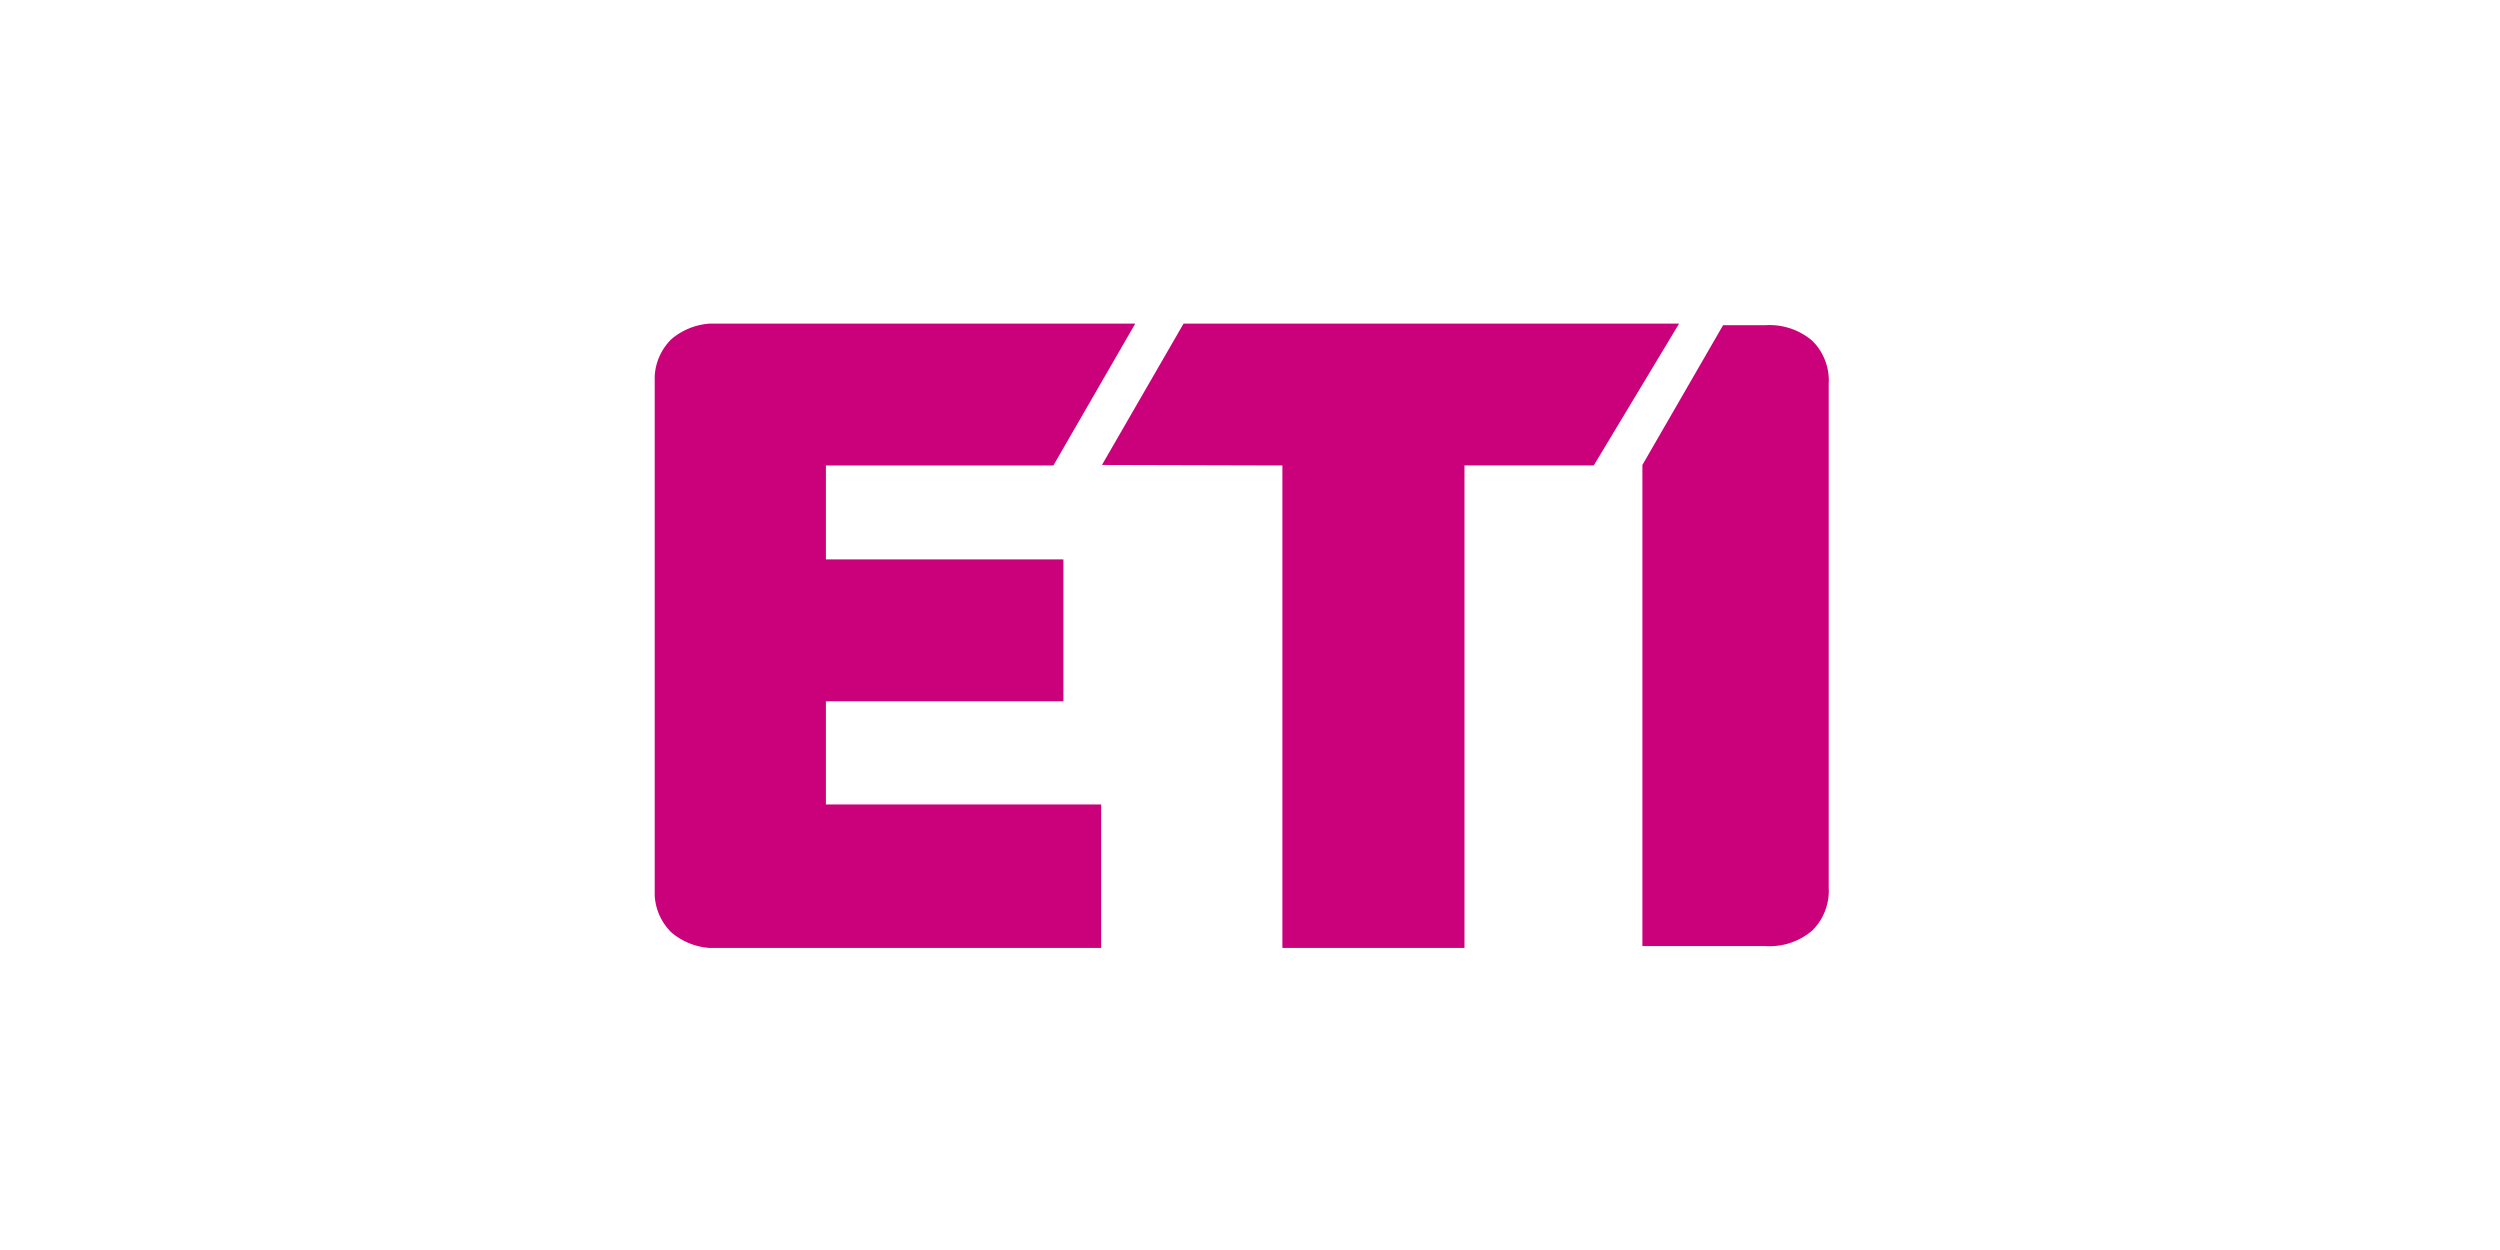 <svg xmlns="http://www.w3.org/2000/svg" xmlns:xlink="http://www.w3.org/1999/xlink" width="160" height="80" viewBox="0 0 160 80">
  <defs>
    <clipPath id="clip-path">
      <rect id="Rectangle_57208" data-name="Rectangle 57208" width="75.137" height="39.958" fill="none"/>
    </clipPath>
  </defs>
  <g id="Group_30516" data-name="Group 30516" transform="translate(-7724 -8686)">
    <rect id="Rectangle_57207" data-name="Rectangle 57207" width="160" height="80" rx="8" transform="translate(7724 8686)" fill="none"/>
    <g id="Group_30229" data-name="Group 30229" transform="translate(7765.902 8706.711)">
      <g id="Group_30228" data-name="Group 30228" clip-path="url(#clip-path)">
        <path id="Path_108530" data-name="Path 108530" d="M10.956,24.169h15.2V15.093h-15.2V9.078H25.515L30.755,0H4.062A4.231,4.231,0,0,0,1.069.995,3.589,3.589,0,0,0,0,3.761V36.2a3.588,3.588,0,0,0,1.069,2.766,4.227,4.227,0,0,0,2.993.994H28.573V30.776H10.956Z" transform="translate(0 -0.001)" fill="#cb007b"/>
        <path id="Path_108531" data-name="Path 108531" d="M147.576,0l-5.223,9.046,11.548.031V39.958h11.654V9.076h8.274L179.289,0Z" transform="translate(-113.73 0)" fill="#cb007b"/>
        <path id="Path_108532" data-name="Path 108532" d="M325.23,1.5a4.208,4.208,0,0,0-2.976-.988h-2.723l-5.163,8.943h0V40.249h7.884a4.2,4.2,0,0,0,2.976-.988,3.568,3.568,0,0,0,1.063-2.751V4.251A3.57,3.57,0,0,0,325.23,1.5" transform="translate(-251.156 -0.41)" fill="#cb007b"/>
      </g>
    </g>
  </g>
</svg>

